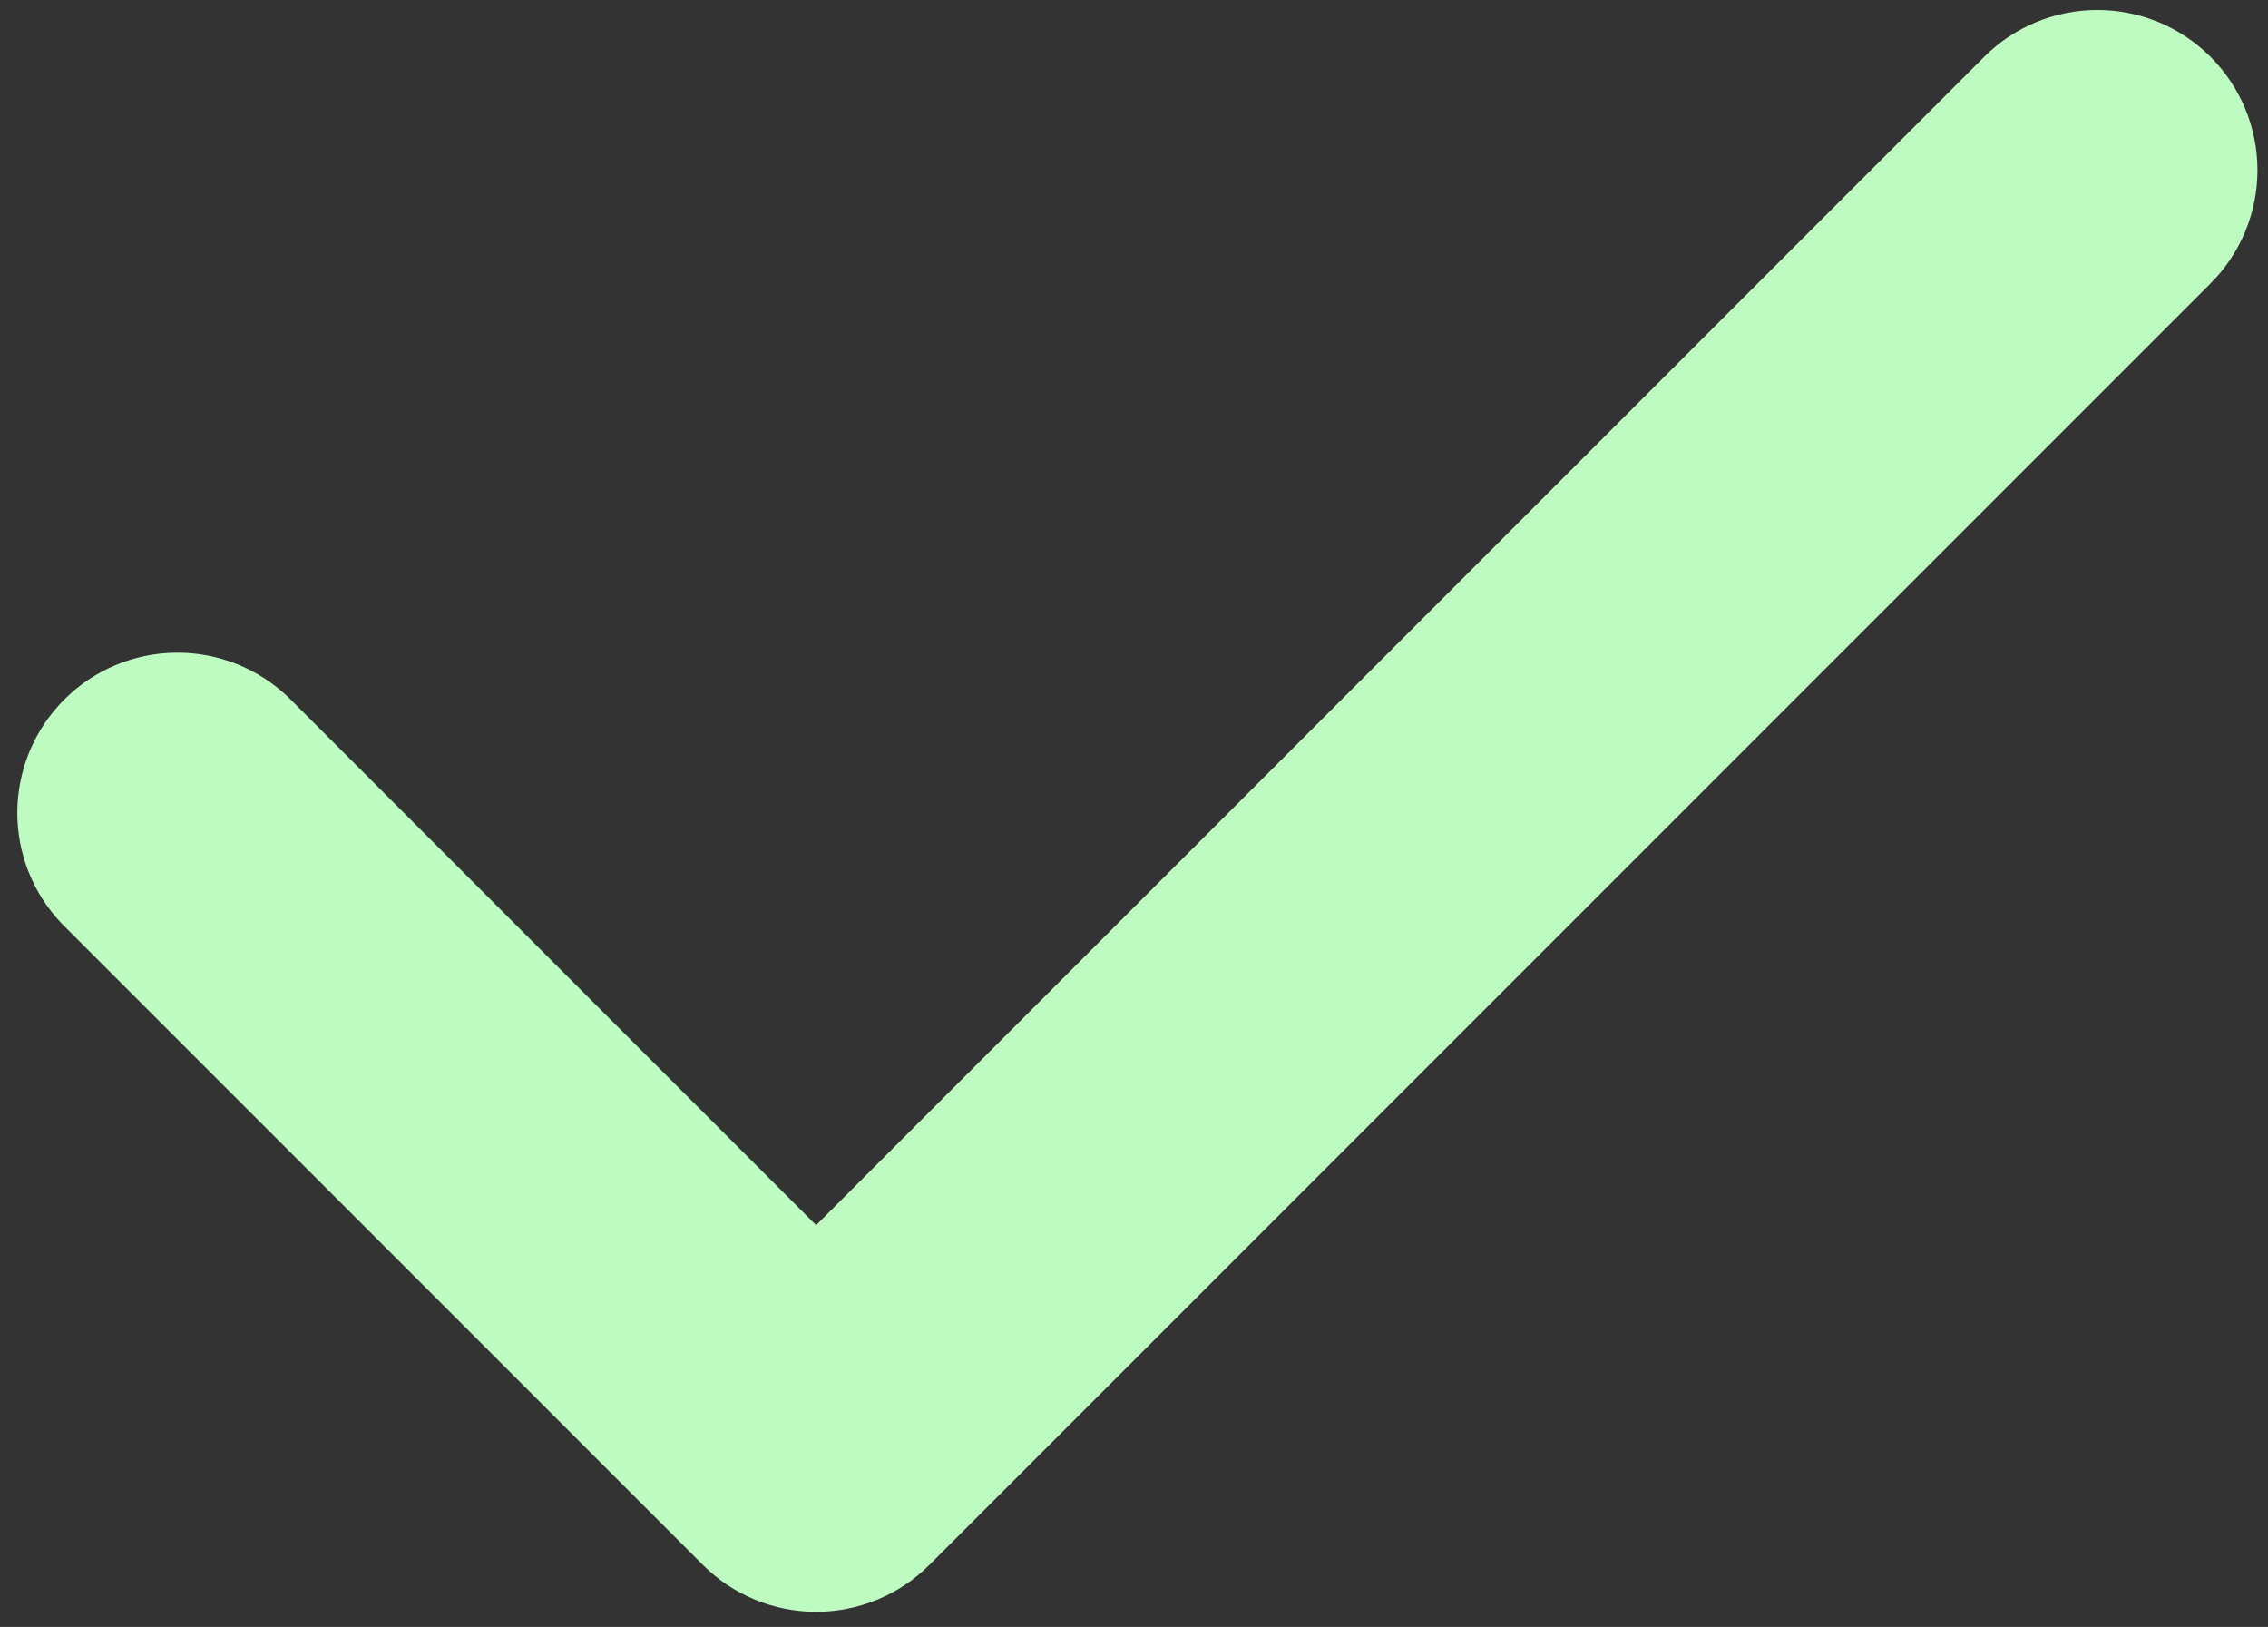 <svg width="99" height="71" viewBox="0 0 99 71" fill="none" xmlns="http://www.w3.org/2000/svg">
<rect x="0" y="0" width="99" height="71" fill="#333333" stroke="none"/>
<path fill-rule="evenodd" clip-rule="evenodd" d="M96.494 2.482C97.804 3.793 98.54 5.571 98.54 7.424C98.54 9.278 97.804 11.056 96.494 12.367L40.567 68.294C39.256 69.604 37.478 70.34 35.624 70.34C33.771 70.34 31.993 69.604 30.682 68.294L2.719 40.33C1.445 39.012 0.74 37.246 0.756 35.413C0.772 33.58 1.508 31.826 2.804 30.53C4.1 29.234 5.853 28.499 7.686 28.483C9.519 28.467 11.285 29.172 12.604 30.445L35.624 53.466L86.609 2.482C87.919 1.171 89.697 0.435 91.551 0.435C93.405 0.435 95.183 1.171 96.494 2.482Z" fill="#BEFBC1"/>
</svg>
